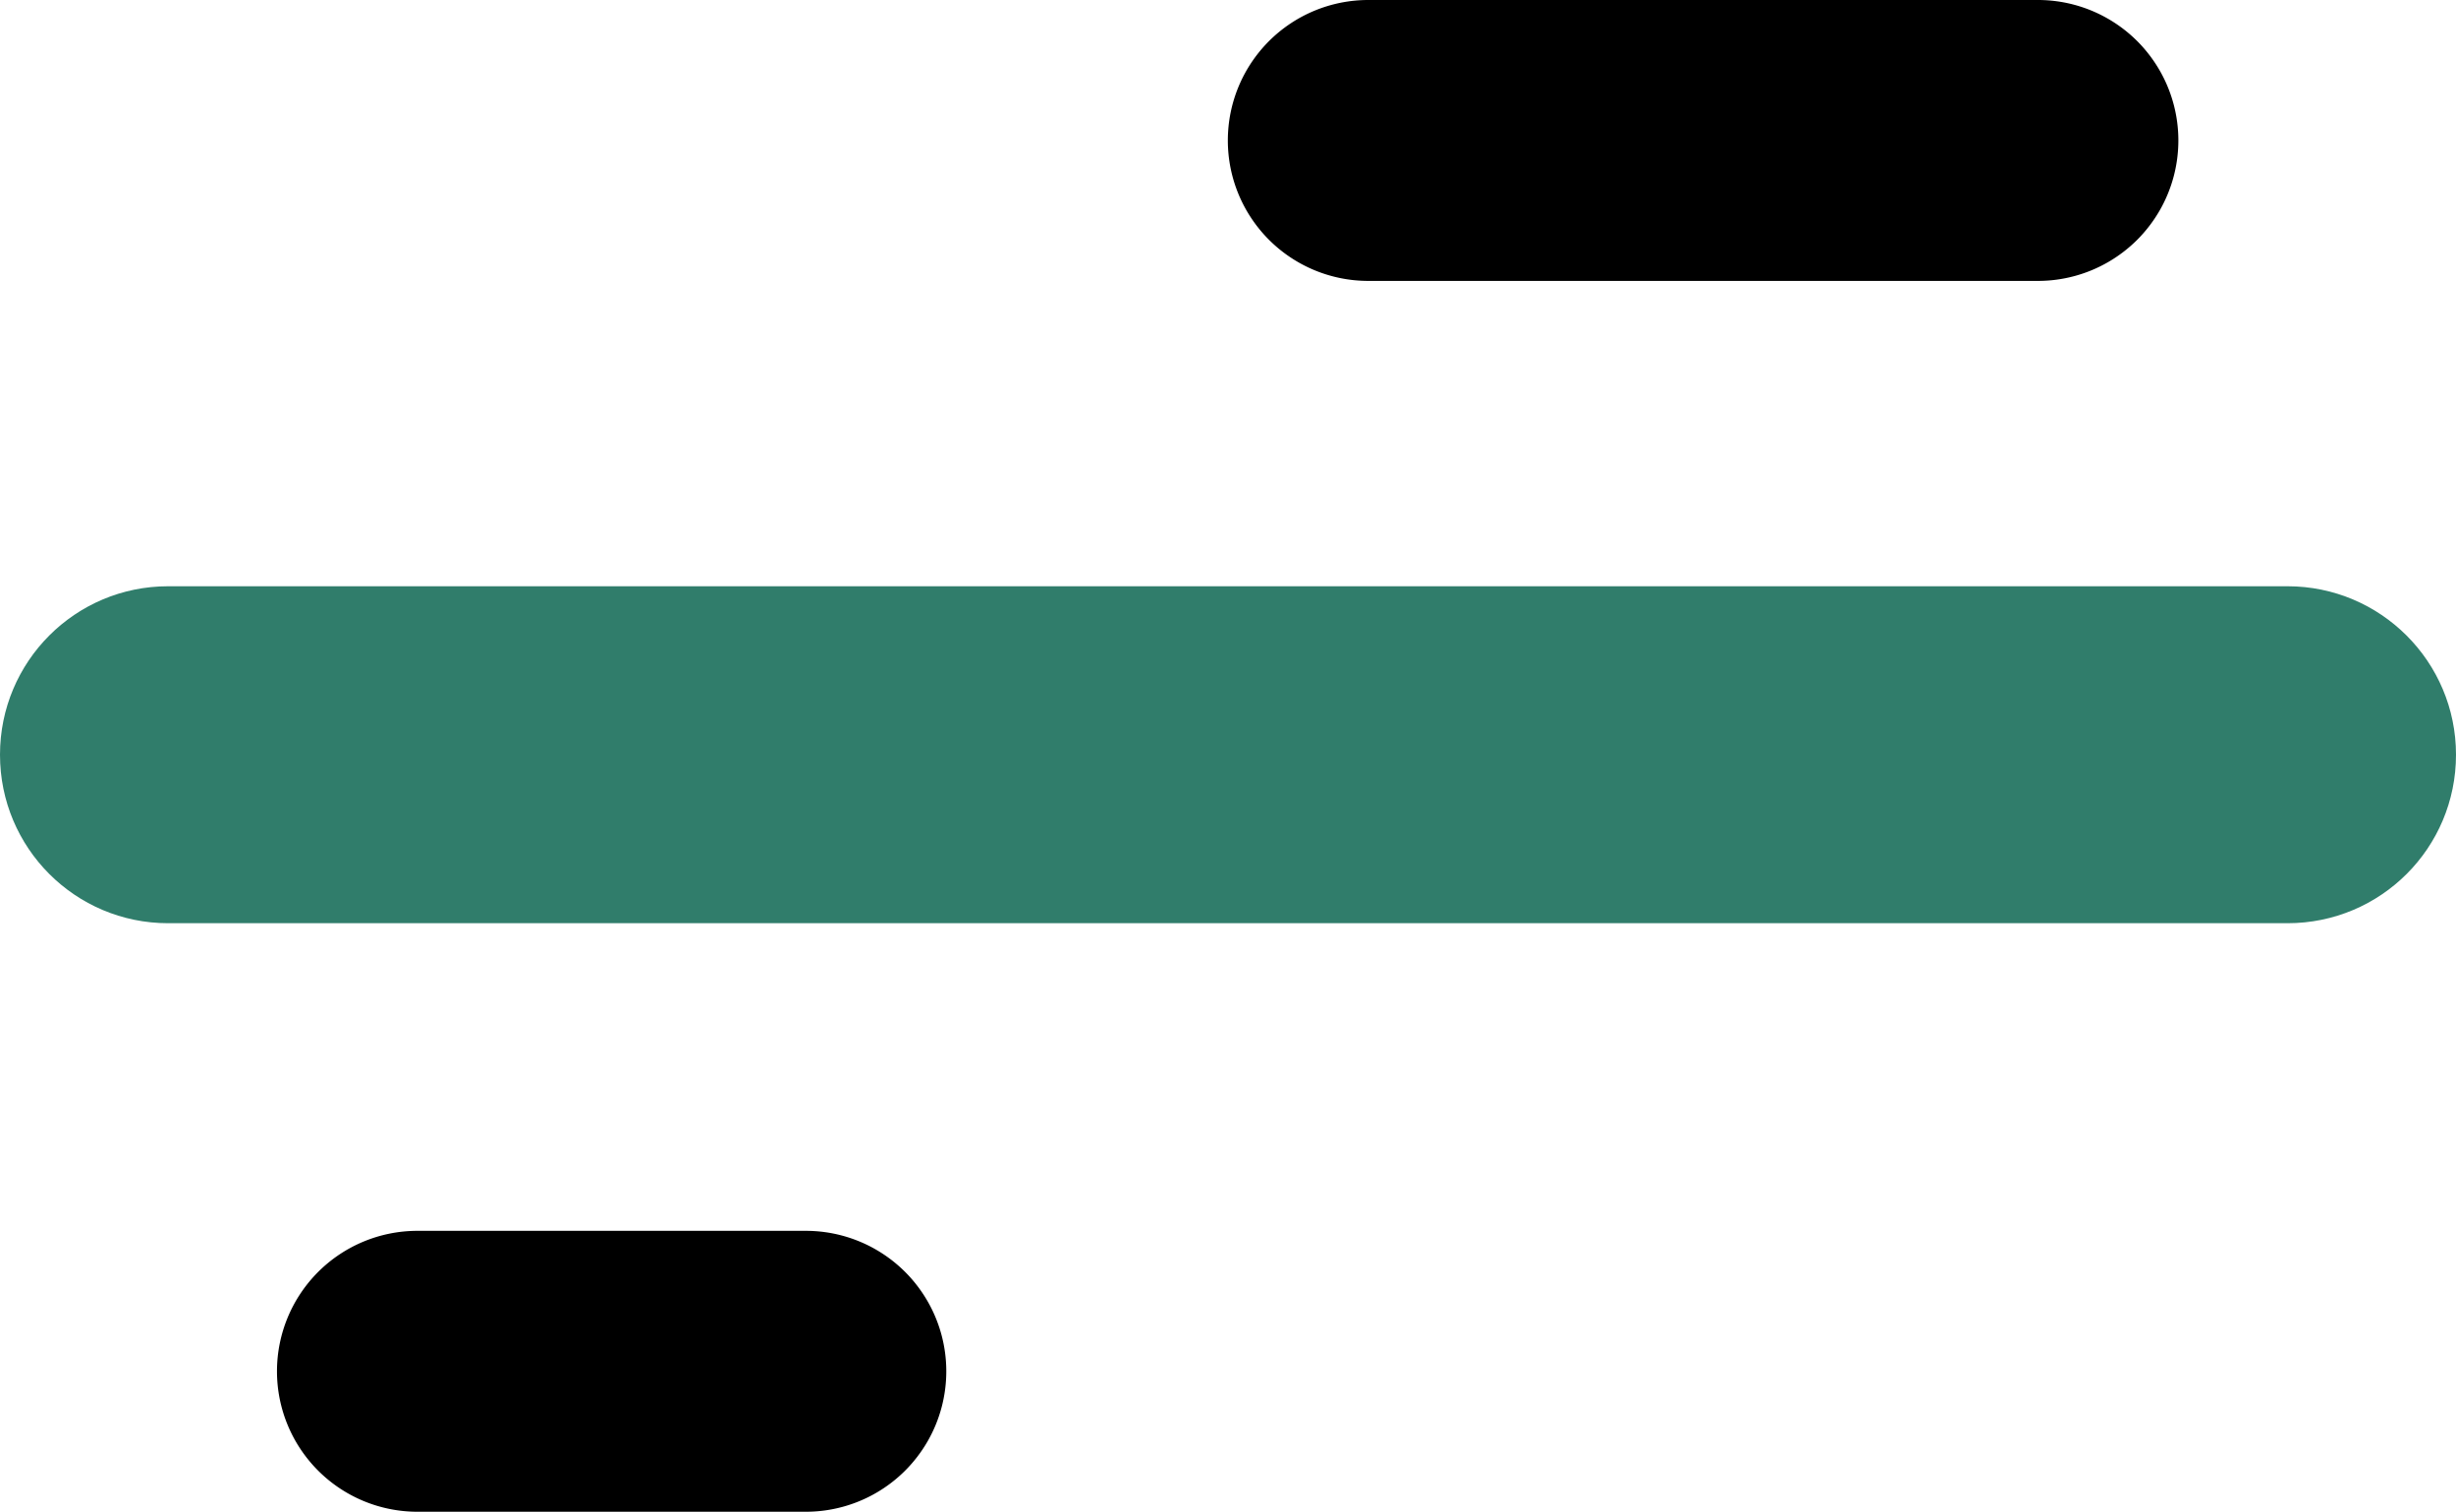 <?xml version="1.0" encoding="UTF-8"?> <svg xmlns="http://www.w3.org/2000/svg" data-name="Layer 1" viewBox="46.43 49.33 75.37 46.39"><path d="M84.11 53.64a4.31 4.31 0 0 1 4.31-4.31h20.55a4.31 4.31 0 0 1 0 8.62H88.42a4.31 4.31 0 0 1-4.31-4.31M54.93 91.41a4.31 4.31 0 0 1 4.31-4.31h11.92a4.31 4.31 0 0 1 0 8.62H59.24a4.31 4.31 0 0 1-4.31-4.31"></path><path d="M51.59 67.32h65.04c2.85 0 5.17 2.31 5.17 5.17s-2.31 5.17-5.17 5.17H51.59c-2.85 0-5.16-2.31-5.16-5.17s2.31-5.17 5.16-5.17" style="fill:#307d6b"></path><path d="M11.39-11.58h145.44v168.21H11.39z" style="fill:none" transform="rotate(90 84.105 72.525)"></path></svg> 